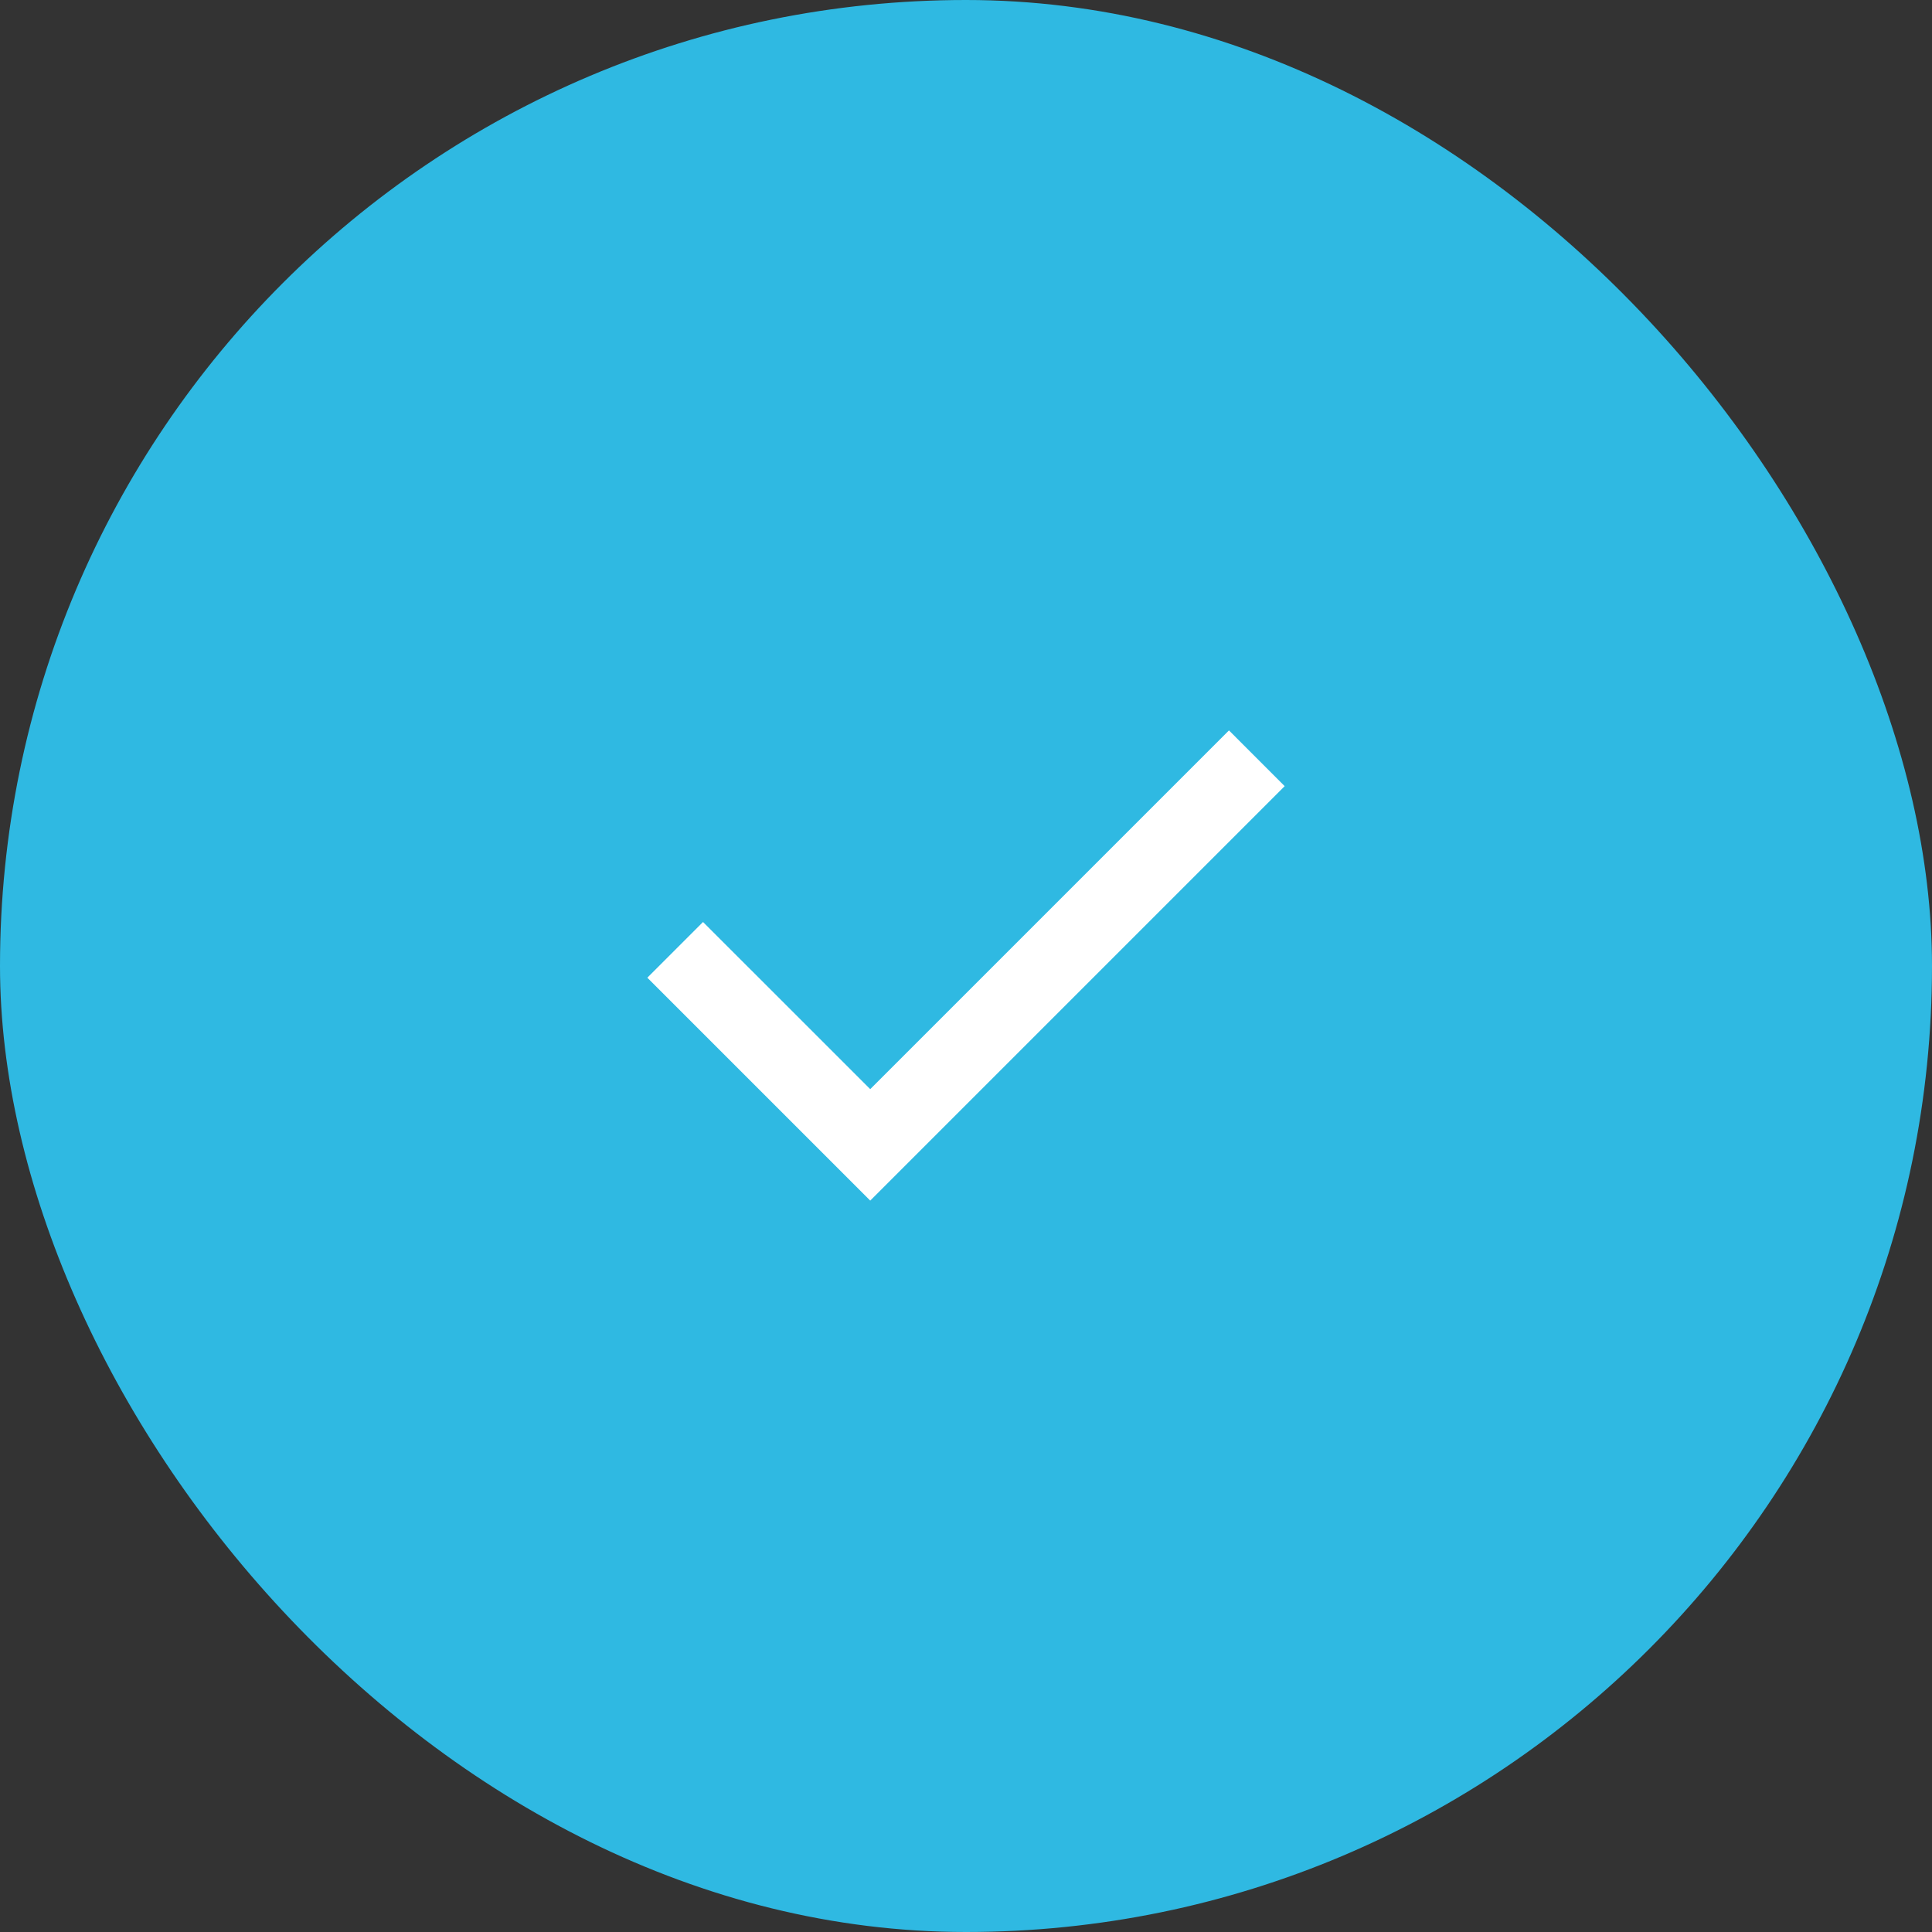 <?xml version="1.0" encoding="UTF-8"?> <svg xmlns="http://www.w3.org/2000/svg" width="35" height="35" viewBox="0 0 35 35" fill="none"><rect x="0" y="0" width="35" height="35" fill="#333333" stroke="none"/><rect width="35" height="35" rx="17.5" fill="#2FB9E2"></rect><mask id="mask0_68_2" style="mask-type:alpha" maskUnits="userSpaceOnUse" x="9" y="9" width="17" height="17"><rect x="9" y="9" width="17" height="17" fill="#D9D9D9"></rect></mask><g mask="url(#mask0_68_2)"><path d="M15.765 21.75L11.727 17.712L12.736 16.703L15.765 19.731L22.264 13.232L23.273 14.242L15.765 21.75Z" fill="white"></path></g></svg> 